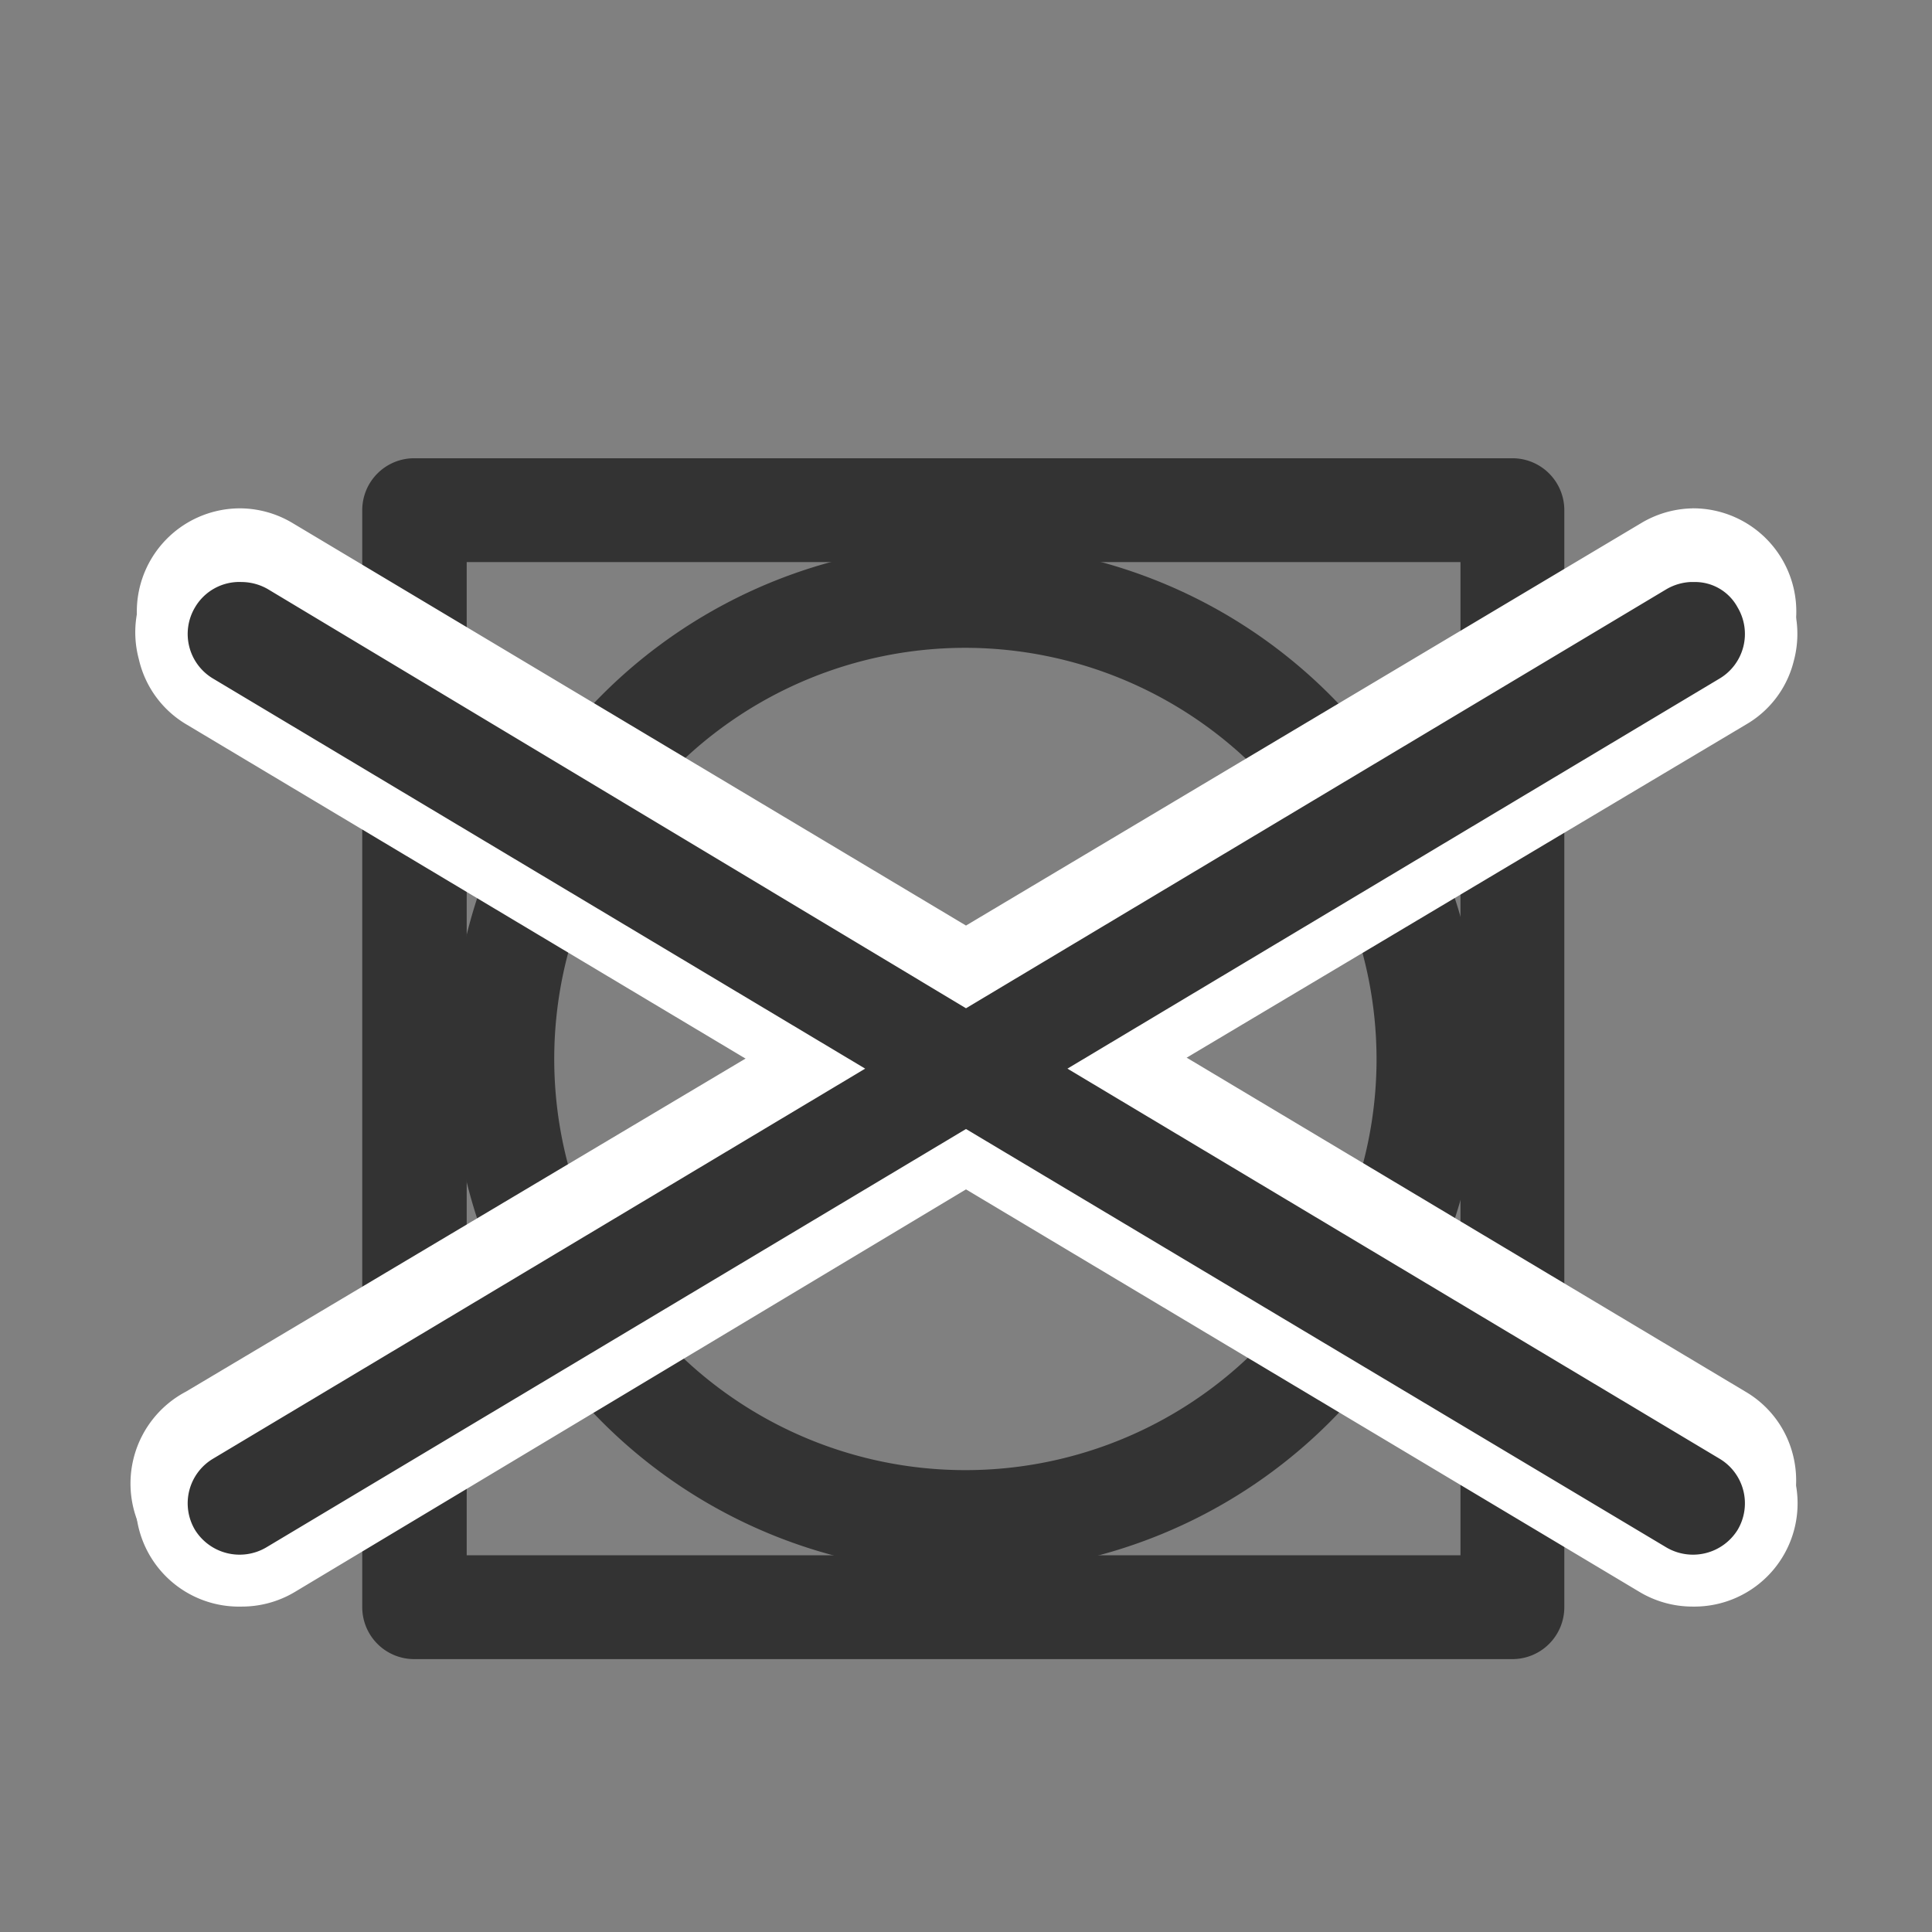 <svg viewBox="0 0 32 32" xmlns="http://www.w3.org/2000/svg" data-sanitized-data-name="Livello 1" data-name="Livello 1" id="Livello_1">
  <rect x="0" y="0" width="32" height="32" fill="#808080" stroke="none"/>
  <defs>
    <style>
      .cls-1 {
        fill: #333;
      }

      .cls-2 {
        fill: #fff;
      }
    </style>
  </defs>
  <g>
    <path d="M25.05,27.48H6.87A.86.86,0,0,1,6,26.62V8.45a.86.86,0,0,1,.86-.86H25.05a.86.86,0,0,1,.86.86V26.62A.86.86,0,0,1,25.05,27.48ZM7.73,25.76H24.19V9.31H7.73Z" class="cls-1"></path>
    <path d="M16,26.05a8.52,8.52,0,1,1,8.52-8.51A8.52,8.52,0,0,1,16,26.05Zm0-15.32a6.81,6.81,0,1,0,6.8,6.81A6.82,6.82,0,0,0,16,10.73Z" class="cls-1"></path>
    <g>
      <path d="M28,25.82a1.3,1.3,0,0,1-.66-.19L16,18.83,4.62,25.63a1.28,1.28,0,0,1-1.77-.44,1.34,1.34,0,0,1-.14-1,1.27,1.27,0,0,1,.59-.79l10.19-6.09L3.3,11.24a1.27,1.27,0,0,1-.59-.79,1.34,1.34,0,0,1,.14-1A1.31,1.31,0,0,1,4,8.85,1.28,1.28,0,0,1,4.62,9L16,15.83,27.37,9A1.28,1.28,0,0,1,28,8.85a1.31,1.31,0,0,1,1.11.62,1.25,1.25,0,0,1,.14,1,1.27,1.27,0,0,1-.59.79L18.51,17.33l10.18,6.09a1.27,1.27,0,0,1,.59.79,1.25,1.25,0,0,1-.14,1A1.3,1.3,0,0,1,28,25.82Z" class="cls-1"></path>
      <path d="M28.07,9.28a.79.79,0,0,1,.7.41.86.86,0,0,1-.3,1.18l-10.8,6.46,10.8,6.46a.86.86,0,0,1-.44,1.6.88.88,0,0,1-.44-.12L16,18.33,4.4,25.27a.88.88,0,0,1-.44.12.86.86,0,0,1-.44-1.6l10.8-6.46L3.52,10.87A.85.85,0,0,1,4,9.28a.79.79,0,0,1,.44.12L16,16.33,27.59,9.4A.79.79,0,0,1,28,9.28Zm0-.86a1.71,1.71,0,0,0-.88.24L16,15.33,4.84,8.66A1.71,1.71,0,0,0,4,8.42a1.71,1.71,0,0,0-.88,3.19l9.57,5.72L3.08,23.05A1.72,1.72,0,1,0,4.84,26L16,19.33,27.15,26a1.72,1.72,0,0,0,2.55-1.89,1.69,1.69,0,0,0-.79-1.06l-9.57-5.72,9.57-5.72a1.69,1.69,0,0,0,.79-1.06A1.71,1.71,0,0,0,28,8.42Z" class="cls-2"></path>
    </g>
    <g>
      <path d="M28,26.18a1.28,1.28,0,0,1-.66-.18L16,19.2,4.63,26a1.28,1.28,0,0,1-.66.18,1.31,1.31,0,0,1-1.11-.62,1.25,1.25,0,0,1-.14-1,1.27,1.27,0,0,1,.59-.79L13.49,17.7,3.31,11.61a1.27,1.27,0,0,1-.59-.79,1.25,1.25,0,0,1,.14-1A1.28,1.28,0,0,1,4.63,9.4L16,16.2,27.38,9.4a1.28,1.28,0,0,1,1.77.44,1.34,1.34,0,0,1,.14,1,1.27,1.27,0,0,1-.59.79L18.51,17.7,28.7,23.79a1.27,1.27,0,0,1,.59.79,1.34,1.34,0,0,1-.14,1A1.31,1.31,0,0,1,28,26.18Z" class="cls-1"></path>
      <path d="M28.07,9.64a.8.8,0,0,1,.71.42.86.86,0,0,1-.3,1.18L17.68,17.7l10.8,6.46a.86.86,0,0,1,.3,1.18.87.87,0,0,1-1.18.29L16,18.7,4.41,25.63a.87.87,0,0,1-1.18-.29.86.86,0,0,1,.3-1.18l10.8-6.46L3.53,11.24a.86.86,0,0,1-.3-1.18A.85.85,0,0,1,4,9.64a.88.88,0,0,1,.44.12L16,16.7,27.6,9.76A.88.88,0,0,1,28,9.64Zm0-.86a1.72,1.72,0,0,0-.88.25L16,15.7,4.85,9A1.72,1.72,0,0,0,2.3,10.92,1.69,1.69,0,0,0,3.09,12l9.57,5.72L3.09,23.42a1.69,1.69,0,0,0-.79,1.06A1.71,1.71,0,0,0,4,26.61a1.71,1.71,0,0,0,.88-.24L16,19.7l11.16,6.67a1.71,1.71,0,0,0,.88.24,1.71,1.71,0,0,0,.88-3.19L19.35,17.7,28.92,12a1.68,1.68,0,0,0,.79-1.05A1.72,1.72,0,0,0,28,8.78Z" class="cls-2"></path>
    </g>
  </g>
</svg>
